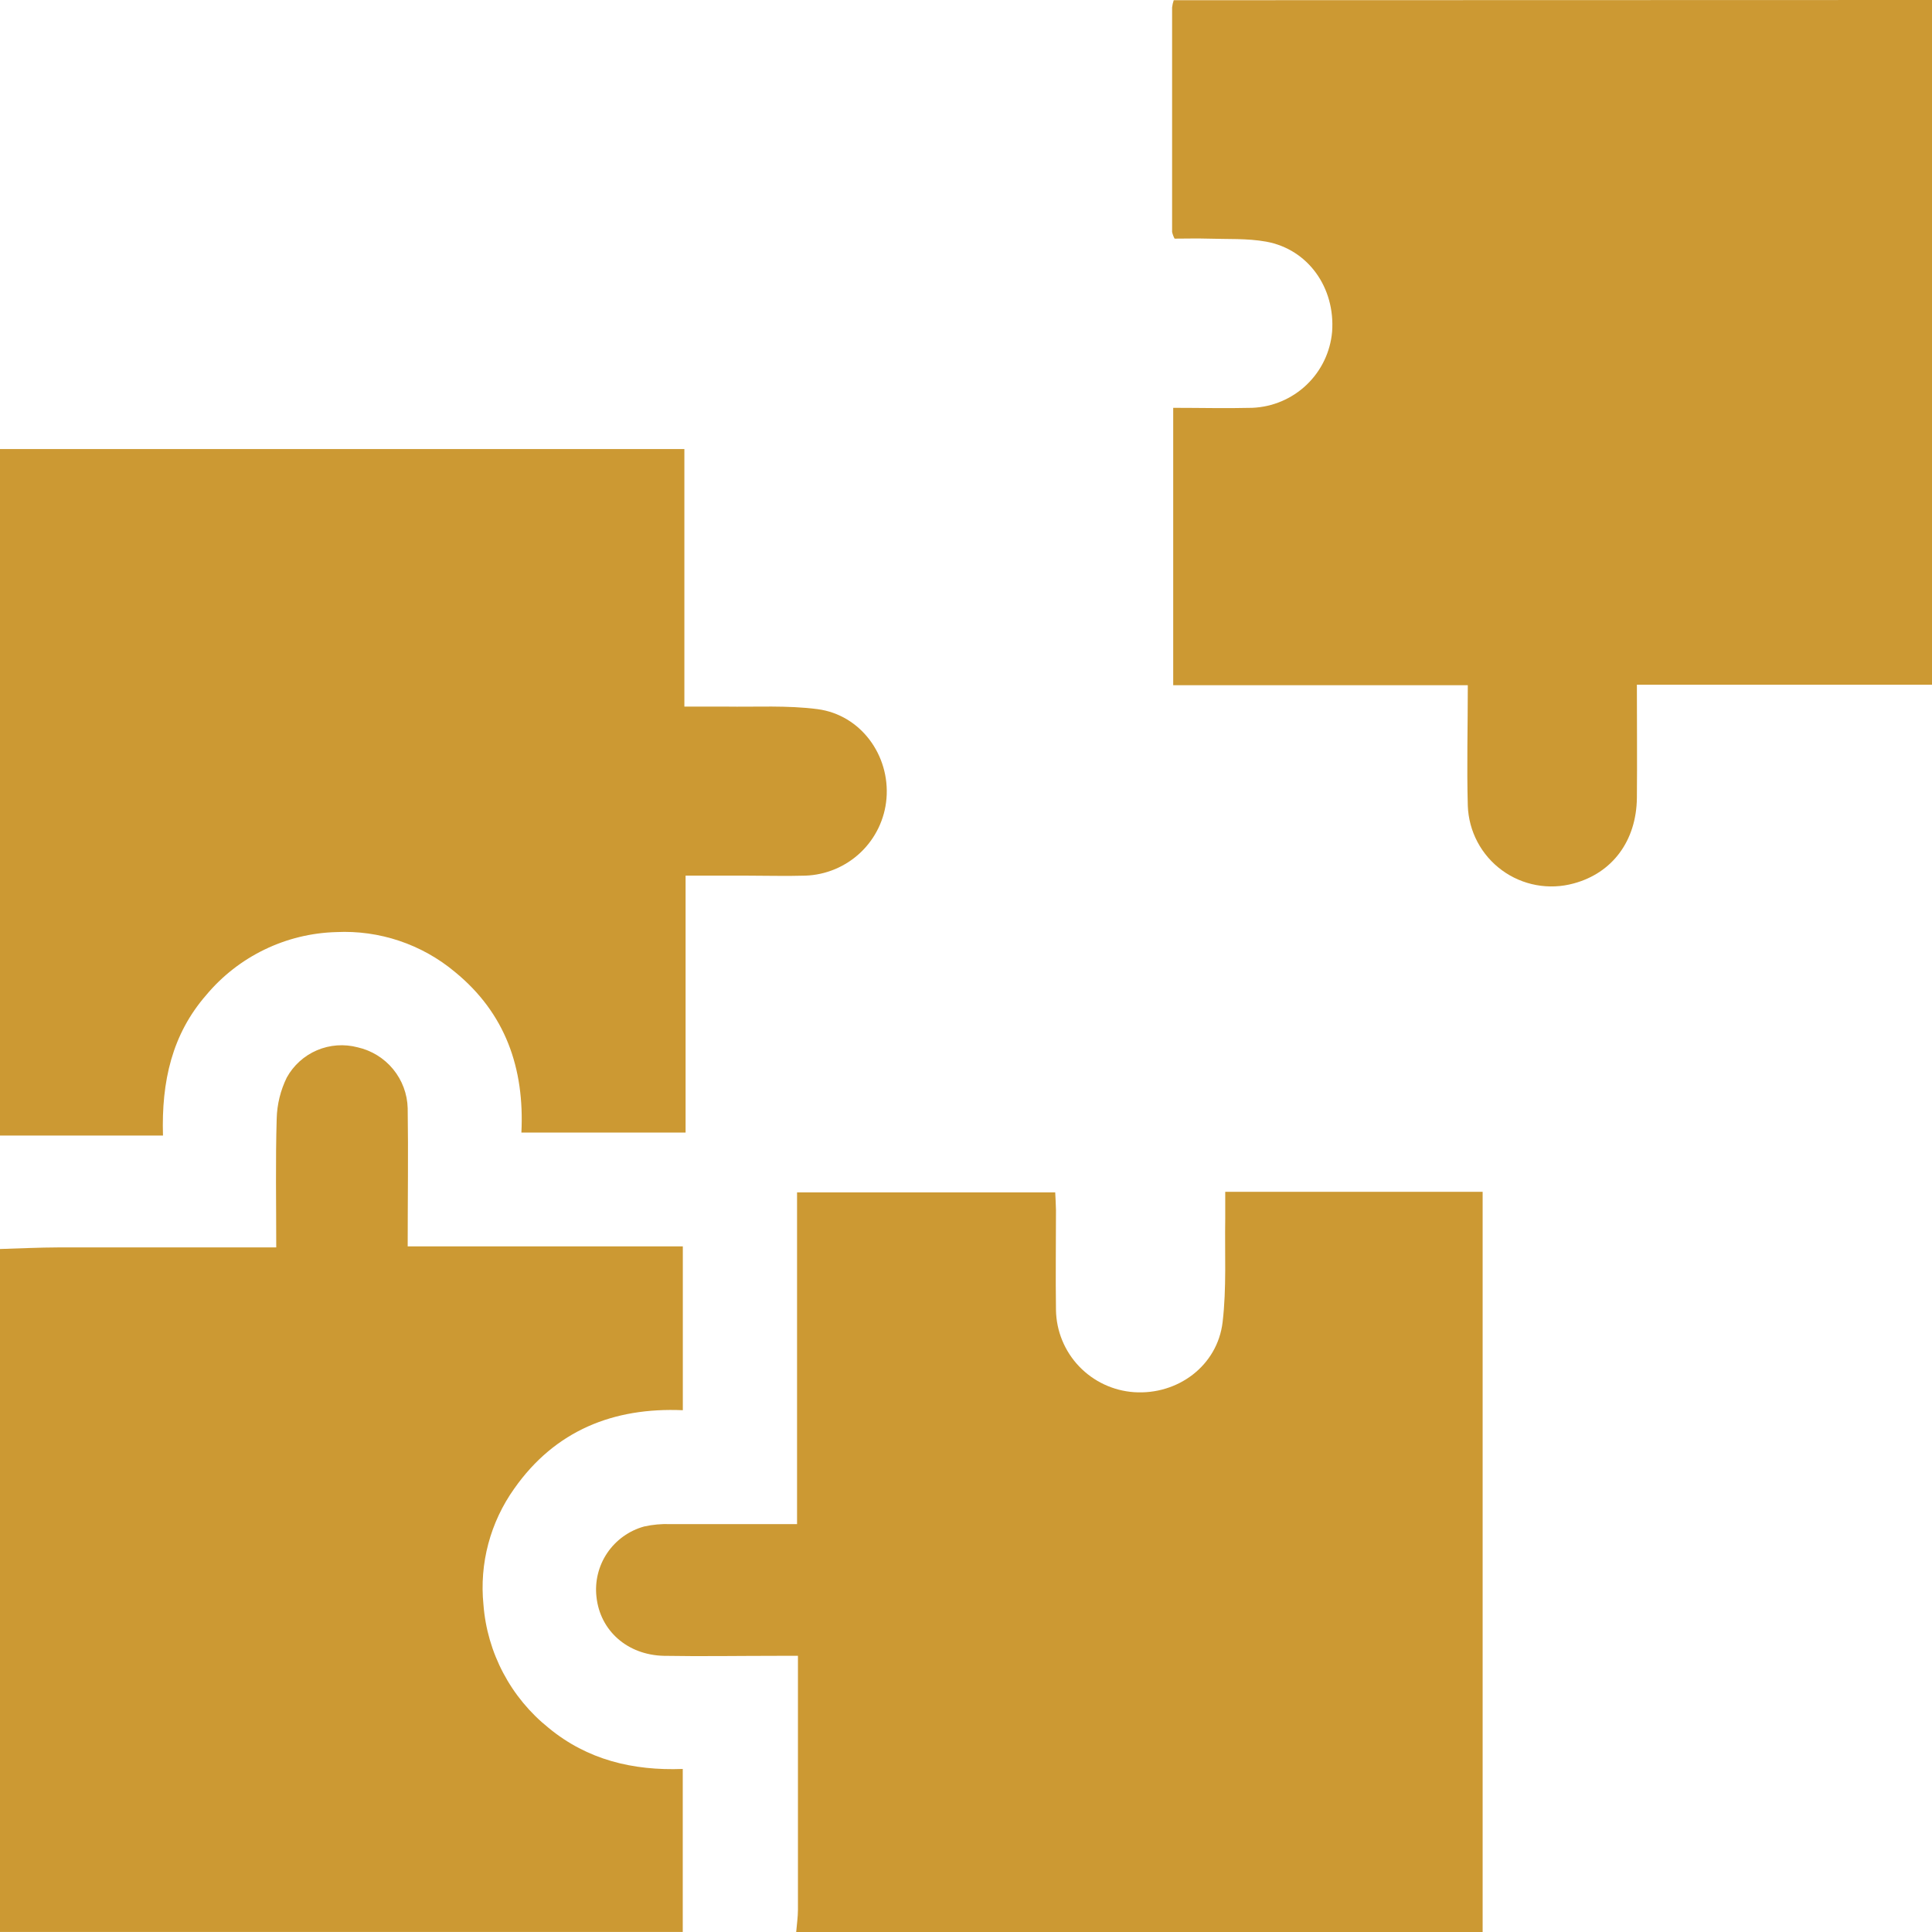 <svg width="56" height="56" viewBox="0 0 56 56" fill="none" xmlns="http://www.w3.org/2000/svg">
<g clip-path="url(#clip0_36_3007)">
<path d="M56 0V19.846H47.446C47.446 20.983 47.456 22.054 47.446 23.128C47.432 24.375 46.733 25.306 45.614 25.607C45.261 25.704 44.891 25.72 44.531 25.654C44.17 25.588 43.83 25.441 43.535 25.225C43.24 25.009 42.997 24.729 42.826 24.406C42.655 24.084 42.559 23.726 42.545 23.361C42.513 22.216 42.545 21.069 42.545 19.861H34.006V11.821C34.776 11.821 35.538 11.84 36.297 11.821C36.886 11.797 37.446 11.56 37.872 11.154C38.298 10.748 38.561 10.201 38.612 9.615C38.705 8.34 37.918 7.225 36.699 7.004C36.15 6.905 35.575 6.936 35.011 6.917C34.689 6.907 34.364 6.917 34.046 6.917C34.013 6.856 33.989 6.791 33.974 6.724C33.974 4.554 33.974 2.385 33.974 0.216C33.982 0.144 33.998 0.074 34.021 0.006L56 0Z" fill="#CC9933"/>
<path d="M23.078 56C23.096 55.784 23.129 55.562 23.129 55.352C23.129 52.93 23.129 50.508 23.129 47.995H22.521C21.428 47.995 20.329 48.014 19.241 47.995C18.183 47.97 17.394 47.266 17.289 46.287C17.238 45.839 17.349 45.386 17.602 45.012C17.856 44.638 18.235 44.366 18.671 44.246C18.919 44.191 19.174 44.168 19.428 44.177C20.628 44.177 21.827 44.177 23.103 44.177V34.562H30.586C30.593 34.732 30.606 34.905 30.608 35.079C30.608 36.044 30.594 37.011 30.608 37.976C30.619 38.583 30.858 39.164 31.277 39.604C31.697 40.044 32.266 40.311 32.872 40.353C34.135 40.438 35.288 39.589 35.438 38.322C35.555 37.333 35.497 36.323 35.514 35.322C35.514 35.071 35.514 34.822 35.514 34.545H42.975V56H23.078Z" fill="#CC9933"/>
<path d="M0 13.016H19.837V20.481C20.275 20.481 20.651 20.481 21.026 20.481C21.918 20.495 22.819 20.44 23.698 20.555C24.951 20.721 25.8 21.895 25.695 23.148C25.645 23.743 25.377 24.299 24.943 24.711C24.509 25.122 23.939 25.361 23.341 25.381C22.777 25.398 22.212 25.381 21.648 25.381C21.084 25.381 20.52 25.381 19.872 25.381V32.828H15.113C15.205 30.963 14.65 29.368 13.186 28.172C12.225 27.369 10.996 26.956 9.745 27.017C9.023 27.037 8.313 27.21 7.663 27.526C7.013 27.841 6.438 28.29 5.976 28.844C4.99 29.977 4.677 31.337 4.724 32.915H0V13.016Z" fill="#CC9933"/>
<path d="M0 36.203C0.563 36.186 1.125 36.159 1.689 36.157C3.589 36.157 5.479 36.157 7.376 36.157H8.007C8.007 34.867 7.984 33.648 8.02 32.428C8.03 32.013 8.13 31.605 8.313 31.232C8.508 30.879 8.816 30.601 9.188 30.442C9.56 30.284 9.975 30.254 10.366 30.357C10.77 30.448 11.133 30.672 11.395 30.991C11.658 31.311 11.807 31.71 11.817 32.123C11.837 33.436 11.817 34.748 11.817 36.127H19.792V40.876C17.788 40.789 16.092 41.46 14.906 43.148C14.21 44.125 13.893 45.319 14.013 46.511C14.066 47.204 14.262 47.879 14.587 48.493C14.912 49.108 15.359 49.649 15.902 50.084C17.023 51.01 18.345 51.328 19.79 51.274V55.999H0V36.203Z" fill="#CC9933"/>
</g>
<defs>
<clipPath id="clip0_36_3007">
<rect width="56" height="56" fill="white"/>
</clipPath>
</defs>
</svg>
